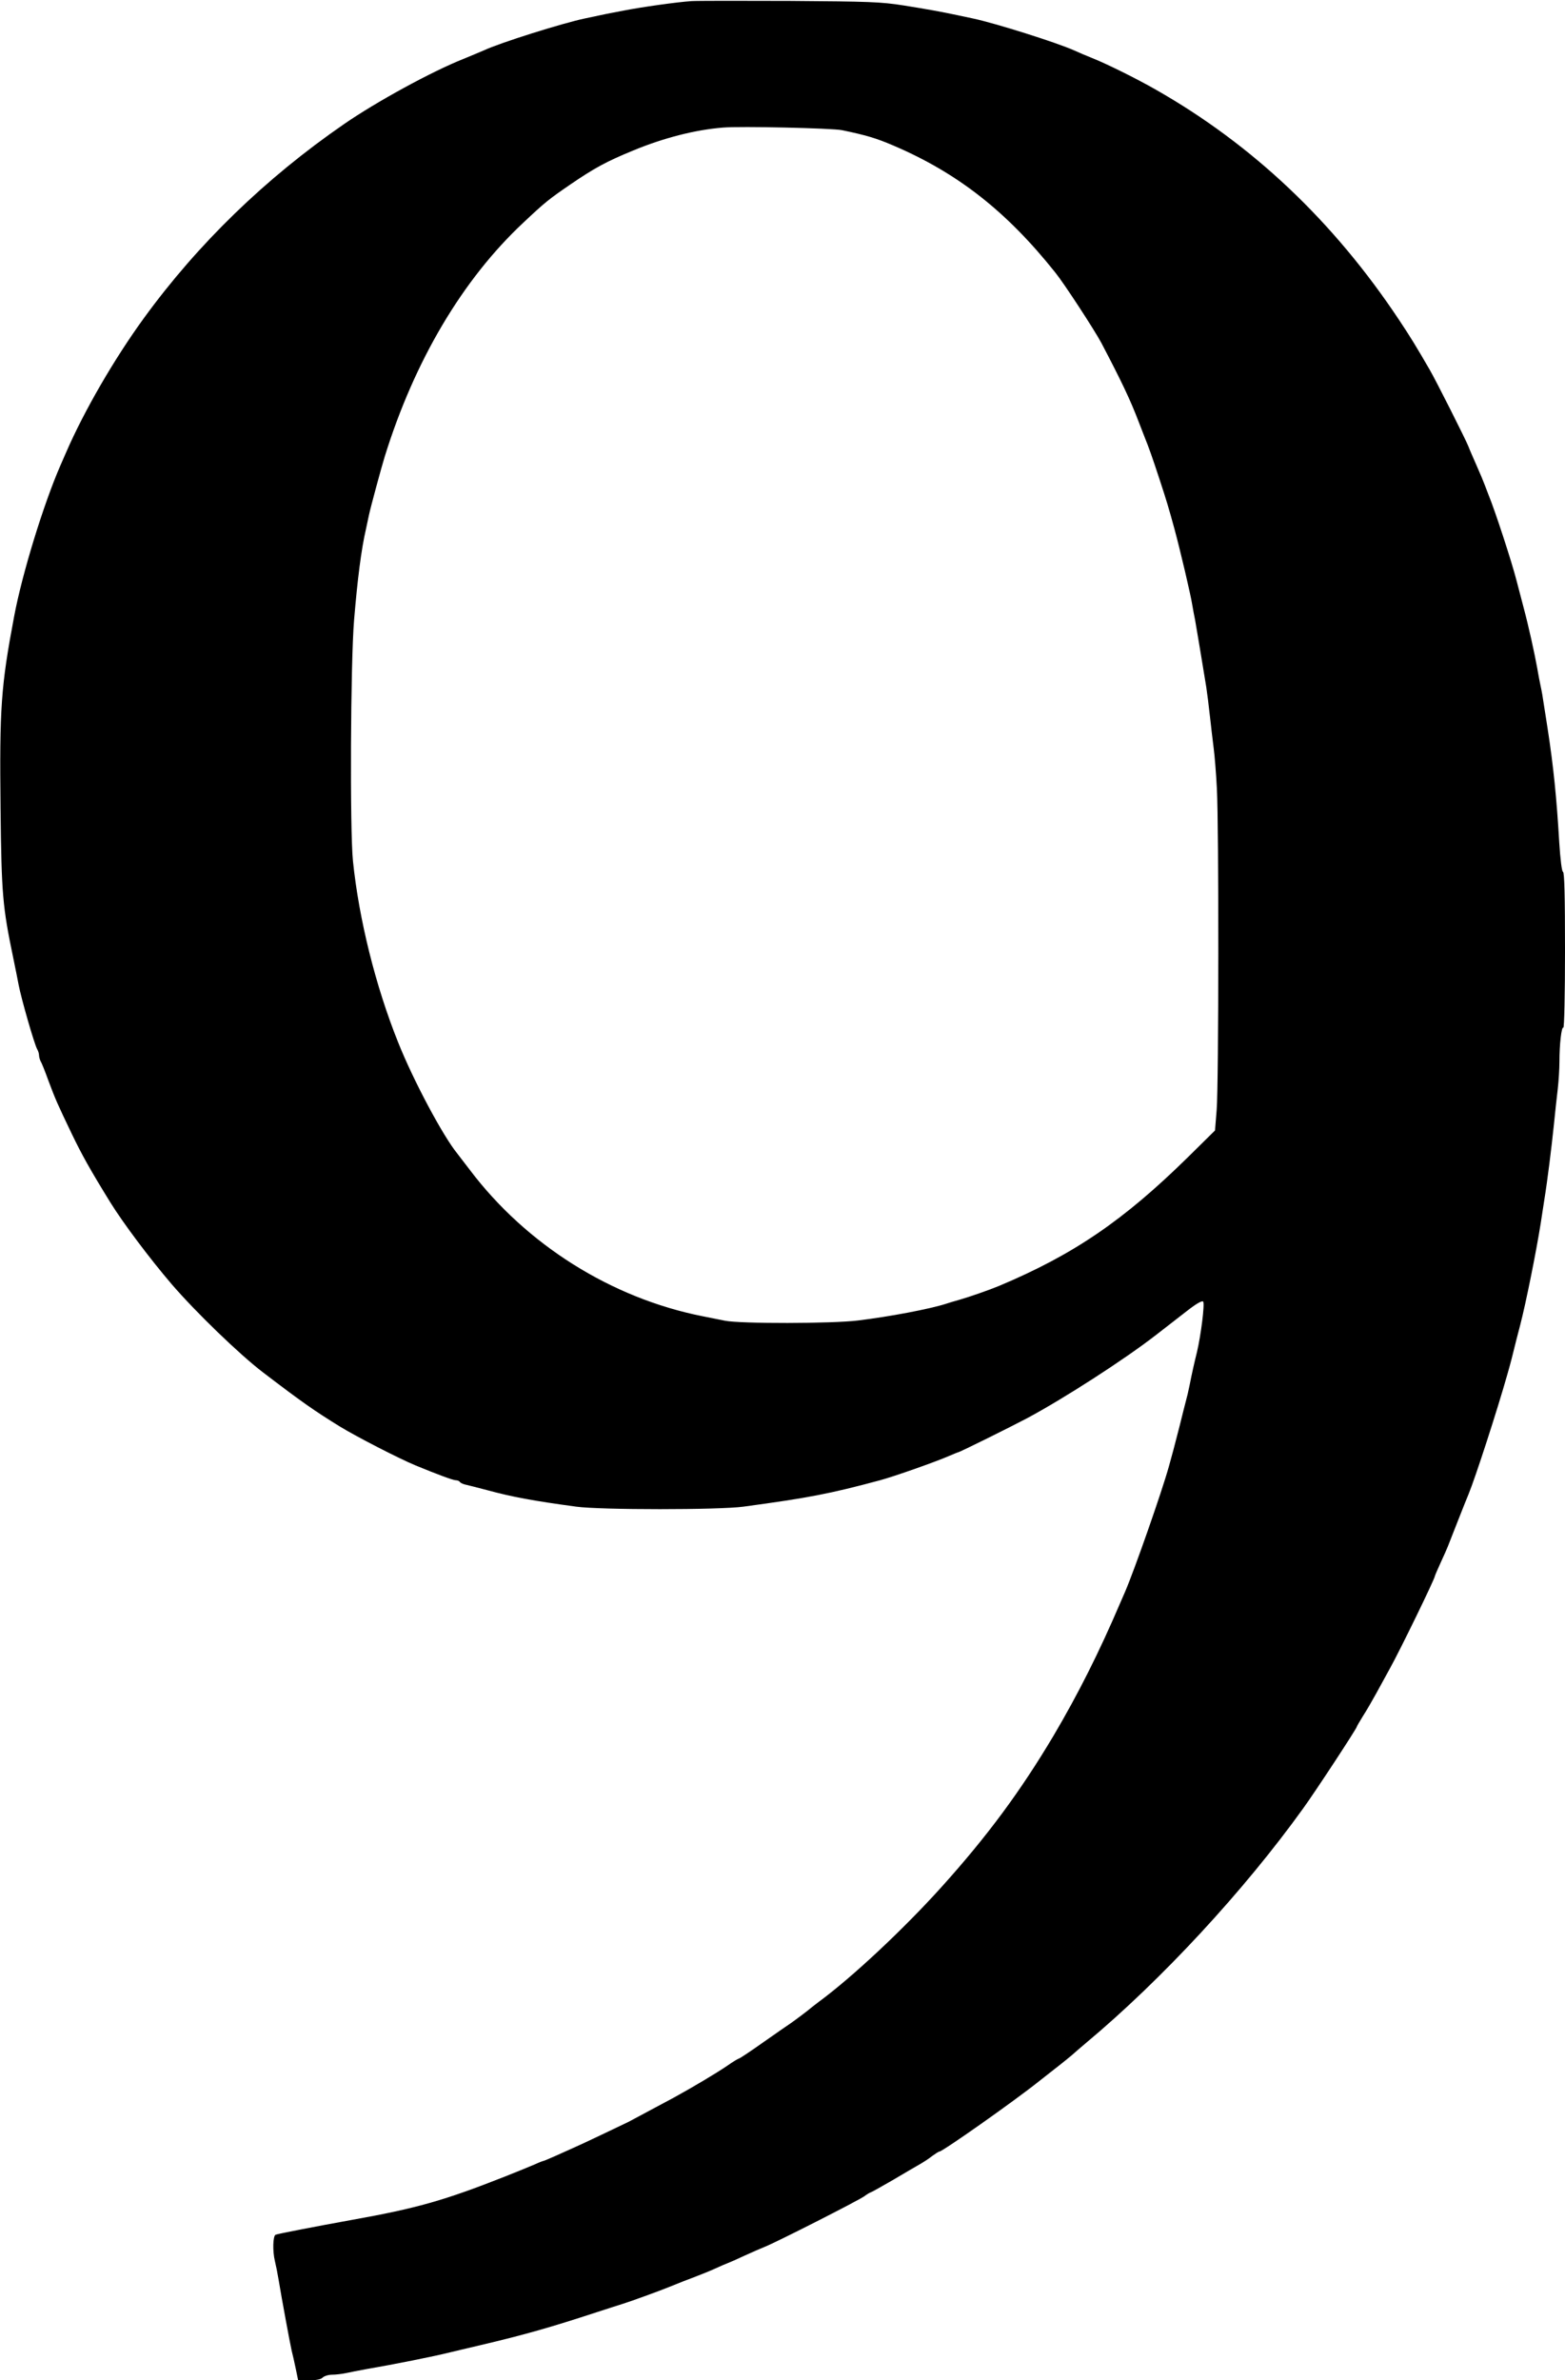 <?xml version="1.0" standalone="no"?>
<!DOCTYPE svg PUBLIC "-//W3C//DTD SVG 20010904//EN"
 "http://www.w3.org/TR/2001/REC-SVG-20010904/DTD/svg10.dtd">
<svg version="1.0" xmlns="http://www.w3.org/2000/svg"
 width="842pt" height="1280pt" viewBox="0 0 842 1280"
 preserveAspectRatio="xMidYMid meet">
<g transform="translate(0,1280) scale(0.1,-0.1)"
fill="#000000" stroke="none">
<path d="M3720 12794 c-76 -5 -269 -32 -365 -51 -75 -14 -100 -19 -207 -42
-120 -25 -458 -131 -545 -172 -24 -10 -73 -31 -110 -46 -169 -67 -468 -230
-643 -351 -422 -291 -785 -643 -1076 -1043 -160 -220 -321 -498 -418 -721 -9
-21 -23 -53 -31 -71 -90 -206 -206 -582 -249 -812 -71 -376 -79 -492 -73
-1035 5 -461 11 -526 68 -800 12 -58 25 -123 29 -145 15 -78 85 -321 100 -347
6 -10 10 -25 10 -33 0 -8 4 -23 9 -33 6 -9 24 -55 41 -102 39 -104 47 -122
127 -289 54 -112 98 -191 206 -366 68 -110 211 -301 330 -440 129 -150 366
-379 492 -475 211 -161 277 -207 415 -292 92 -56 316 -171 405 -208 114 -47
202 -80 217 -80 9 0 19 -4 22 -9 3 -5 16 -11 28 -14 13 -3 66 -16 118 -30 136
-37 250 -58 480 -89 129 -18 770 -18 900 0 348 47 464 69 735 142 75 20 307
102 372 131 24 10 45 19 47 19 8 0 282 136 371 183 200 107 524 316 693 447
46 36 120 93 165 128 52 41 84 59 90 53 10 -10 -12 -182 -33 -271 -13 -52 -28
-118 -40 -180 -6 -30 -15 -68 -20 -85 -4 -16 -20 -77 -34 -135 -27 -105 -41
-159 -57 -215 -39 -140 -186 -559 -236 -675 -8 -19 -19 -44 -24 -55 -116 -272
-230 -497 -361 -719 -178 -299 -357 -541 -604 -815 -201 -223 -478 -483 -659
-616 -22 -17 -42 -32 -45 -35 -7 -7 -80 -62 -106 -80 -12 -8 -79 -54 -147
-102 -69 -49 -128 -88 -132 -88 -3 0 -32 -17 -63 -39 -59 -40 -183 -114 -287
-171 -67 -36 -222 -119 -245 -131 -48 -23 -261 -125 -295 -139 -22 -10 -66
-30 -98 -44 -32 -14 -60 -26 -62 -26 -3 0 -24 -8 -48 -19 -23 -10 -94 -39
-157 -64 -332 -131 -477 -172 -835 -236 -183 -33 -389 -73 -402 -78 -15 -6
-17 -89 -4 -142 5 -20 14 -65 20 -101 17 -103 61 -341 70 -380 5 -19 15 -63
22 -97 l13 -63 59 0 c39 0 64 5 73 15 9 8 31 15 50 15 19 0 54 4 77 9 23 5 69
14 102 20 157 27 367 69 455 91 19 5 94 22 165 39 238 56 381 97 625 177 58
19 121 39 140 45 34 10 202 71 248 90 12 5 32 13 45 18 12 5 52 21 90 35 37
14 89 35 115 47 26 12 56 25 67 29 11 4 52 22 90 40 39 18 88 39 110 48 59 23
500 247 534 271 16 12 32 21 34 21 3 0 57 30 119 66 62 37 128 75 147 86 19
11 49 30 66 44 18 13 35 24 39 24 17 0 402 271 536 378 30 24 62 49 70 55 43
33 116 92 120 97 3 3 32 28 64 55 407 340 849 818 1167 1260 66 91 289 431
289 440 0 2 15 28 33 57 19 29 51 85 72 123 21 39 54 99 74 135 54 97 241 481
241 495 0 2 14 35 31 72 17 37 35 77 39 88 4 11 29 74 55 140 26 66 51 129 56
140 37 90 153 447 209 645 20 70 26 95 49 188 5 20 14 55 20 77 30 115 86 393
110 545 5 36 15 94 20 130 17 105 38 276 51 400 6 63 16 151 21 194 5 44 9
109 9 146 0 94 11 190 21 184 5 -3 9 183 9 415 0 291 -3 420 -11 423 -6 2 -14
64 -20 158 -14 239 -31 408 -63 615 -9 55 -18 118 -22 140 -3 22 -9 58 -14 80
-5 22 -14 69 -20 105 -15 82 -46 223 -72 320 -11 41 -28 107 -38 145 -26 103
-118 383 -150 460 -4 11 -14 36 -21 55 -7 19 -27 67 -44 105 -17 39 -38 86
-45 105 -15 38 -174 353 -207 410 -73 126 -104 177 -166 270 -352 529 -787
941 -1307 1237 -103 59 -268 141 -347 172 -28 11 -70 29 -94 40 -94 42 -423
146 -546 172 -24 5 -62 13 -85 18 -85 18 -156 31 -288 52 -122 19 -182 21
-610 24 -261 1 -500 1 -530 -1z m810 -694 c130 -27 184 -43 275 -82 347 -148
611 -355 873 -684 47 -58 212 -311 248 -379 107 -204 155 -304 201 -425 14
-36 29 -74 33 -85 19 -46 41 -108 78 -221 40 -122 48 -149 81 -269 32 -119 87
-352 96 -410 4 -22 10 -58 15 -80 7 -38 39 -232 60 -360 5 -33 14 -105 20
-160 6 -55 15 -131 20 -170 5 -38 13 -135 17 -215 11 -201 10 -1590 -1 -1727
l-9 -112 -146 -144 c-347 -341 -616 -524 -1016 -692 -53 -22 -159 -59 -215
-75 -25 -7 -56 -16 -70 -21 -87 -28 -302 -69 -475 -90 -139 -17 -631 -18 -715
-1 -36 7 -90 18 -120 24 -490 97 -949 385 -1253 788 -32 41 -61 80 -66 86 -77
94 -237 393 -319 599 -121 301 -211 662 -243 975 -17 166 -13 1066 6 1295 18
219 39 383 64 490 5 22 12 56 16 75 7 35 67 257 85 315 160 515 418 951 745
1257 119 112 137 126 255 207 129 88 194 123 335 181 164 68 334 112 485 124
93 8 587 -3 640 -14z"/>
</g>
</svg>
